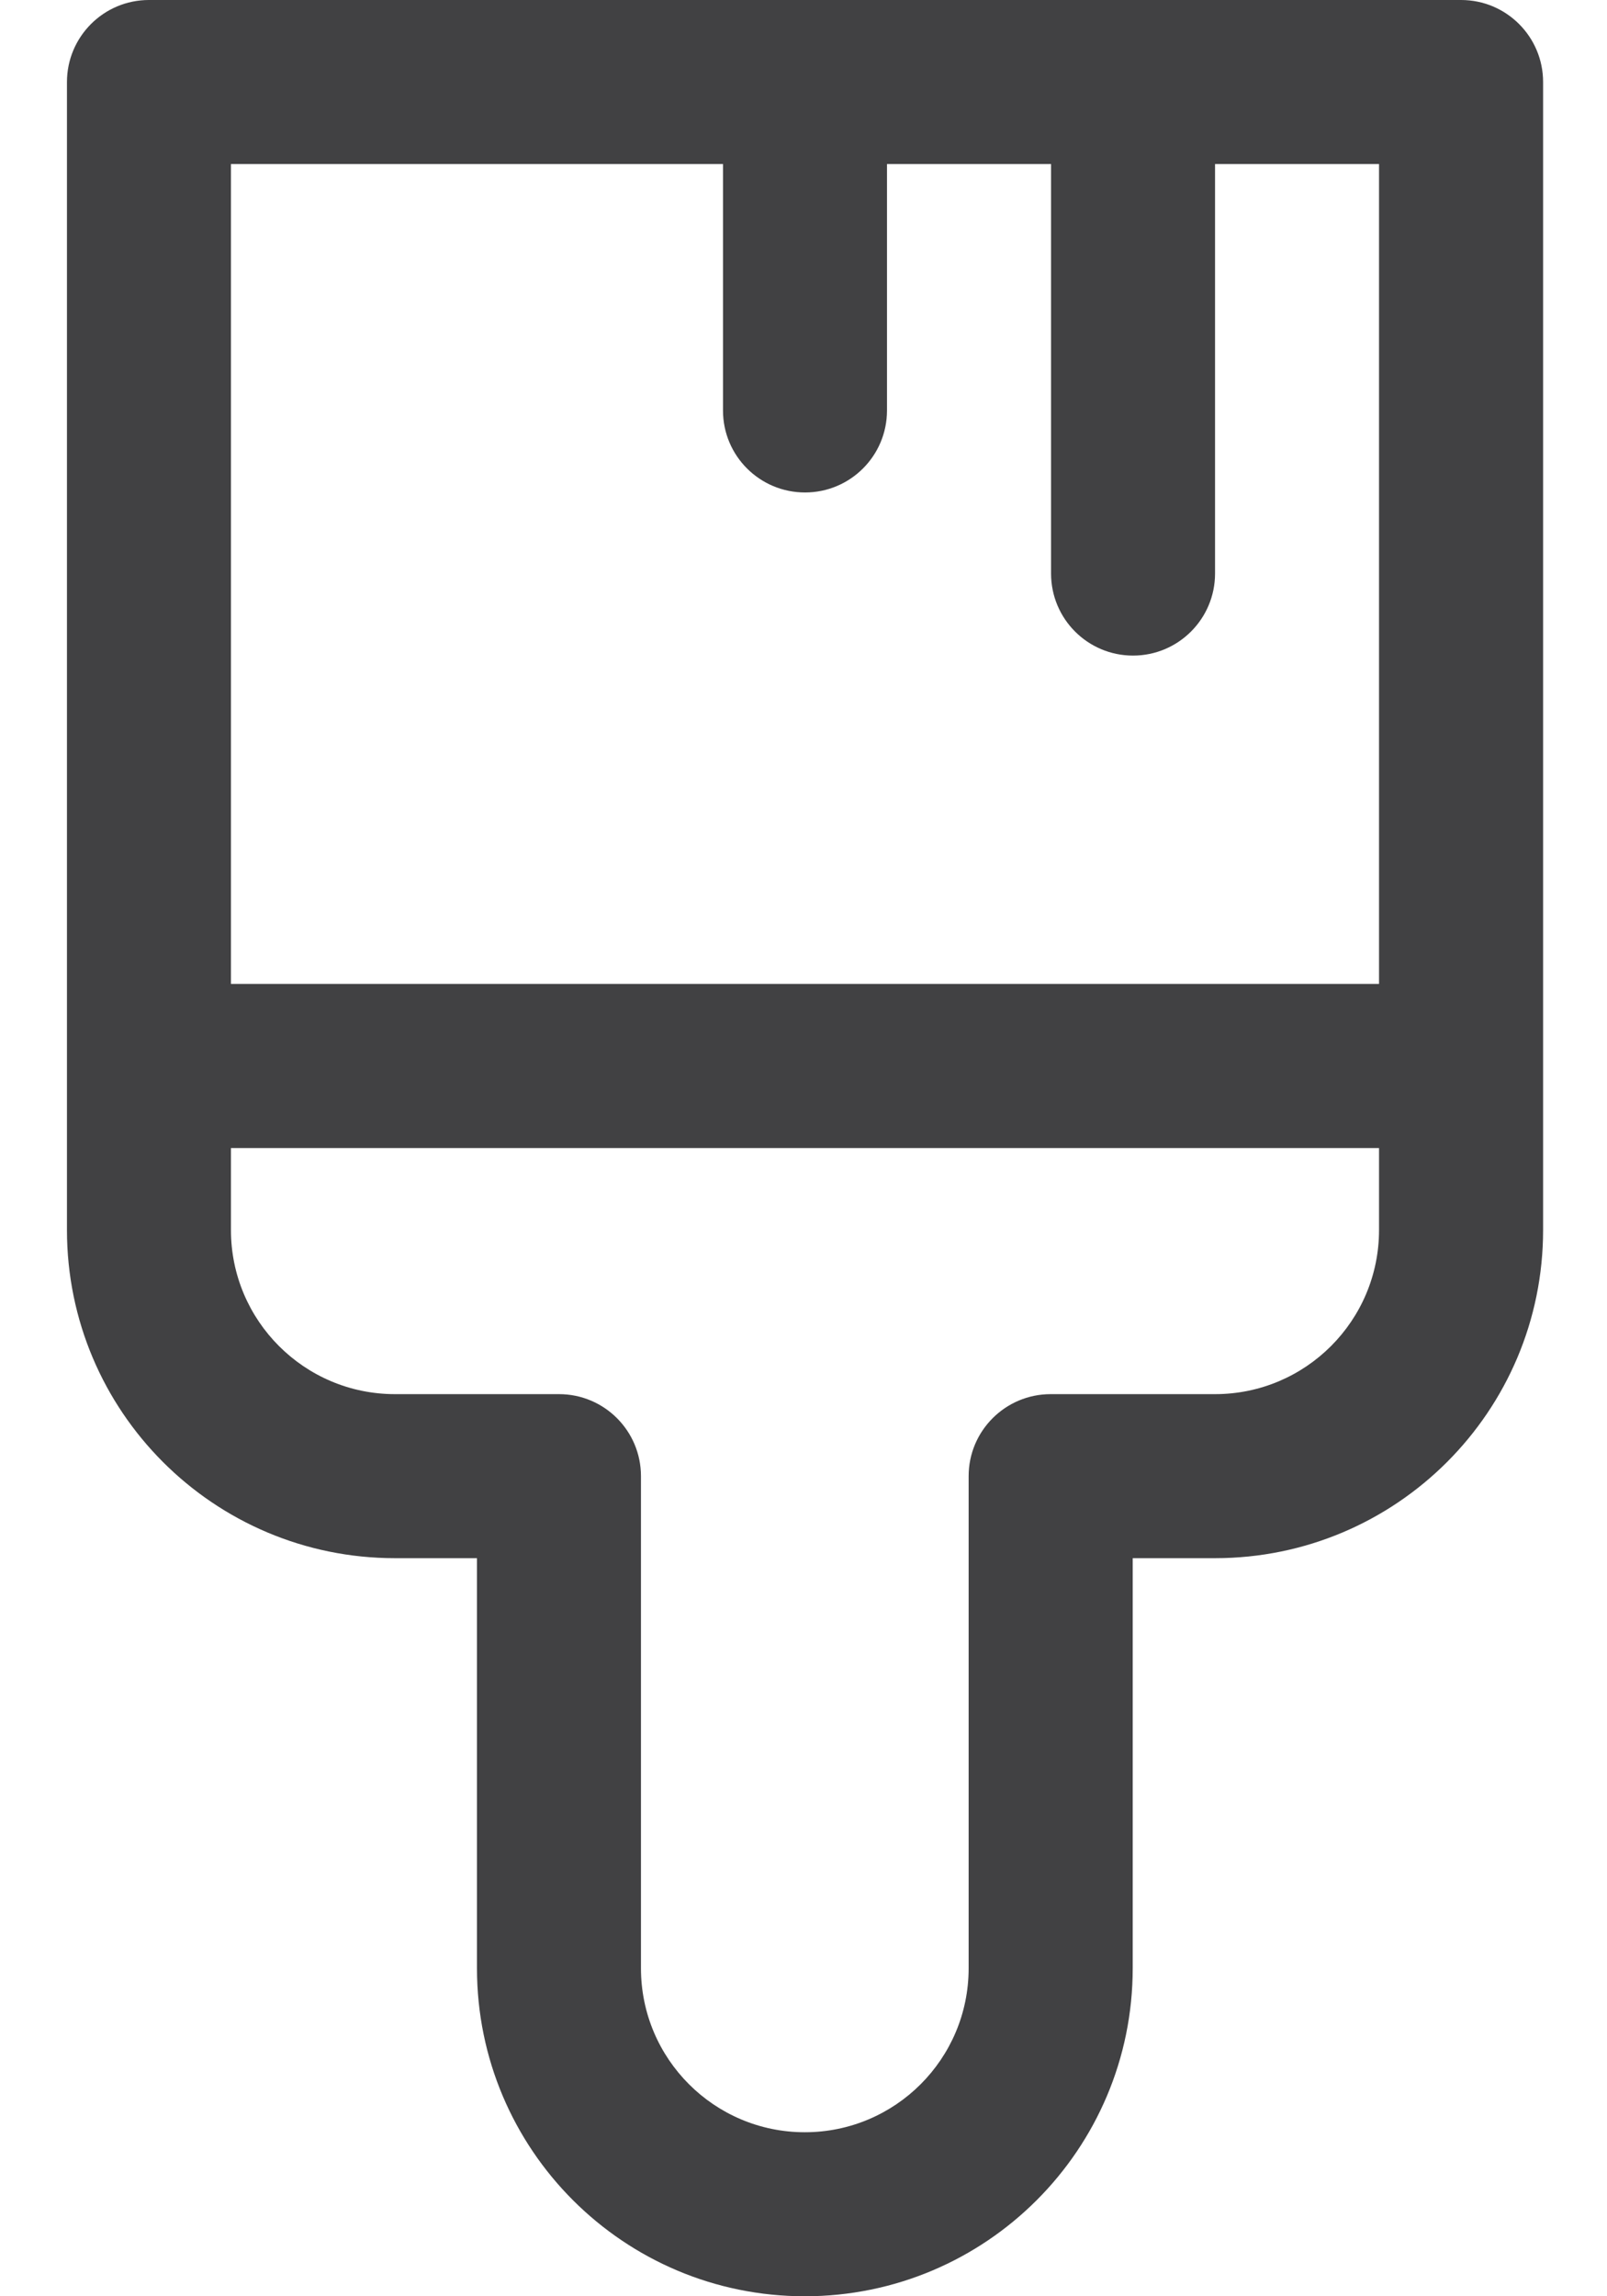 <svg width="21" height="30" viewBox="0 0 21 30" fill="none" xmlns="http://www.w3.org/2000/svg">
<path d="M1.946 0C1.355 0 0.875 0.48 0.875 1.072V16.07C0.875 18.438 2.794 20.357 5.161 20.357H6.233V25.715C6.233 28.082 8.151 30 10.517 30C12.883 30 14.802 28.082 14.802 25.715V20.357H15.878C18.245 20.357 20.165 18.438 20.165 16.07V1.072C20.165 0.48 19.685 0 19.093 0H1.946ZM18.021 12.855H3.018V2.143H9.448V5.363C9.448 5.955 9.928 6.434 10.52 6.434C11.111 6.434 11.591 5.955 11.591 5.363V2.143H13.735V7.493C13.735 8.085 14.214 8.565 14.806 8.565C15.398 8.565 15.878 8.085 15.878 7.493V2.143H18.021V12.855ZM3.018 16.07V14.999H18.021V16.07C18.021 17.254 17.062 18.214 15.878 18.214H13.73C13.138 18.214 12.658 18.694 12.658 19.285V25.715C12.658 26.898 11.7 27.857 10.517 27.857C9.335 27.857 8.376 26.898 8.376 25.715V19.285C8.376 18.694 7.897 18.214 7.305 18.214H5.161C3.978 18.214 3.018 17.254 3.018 16.07Z" fill="#414143"/>
</svg>

